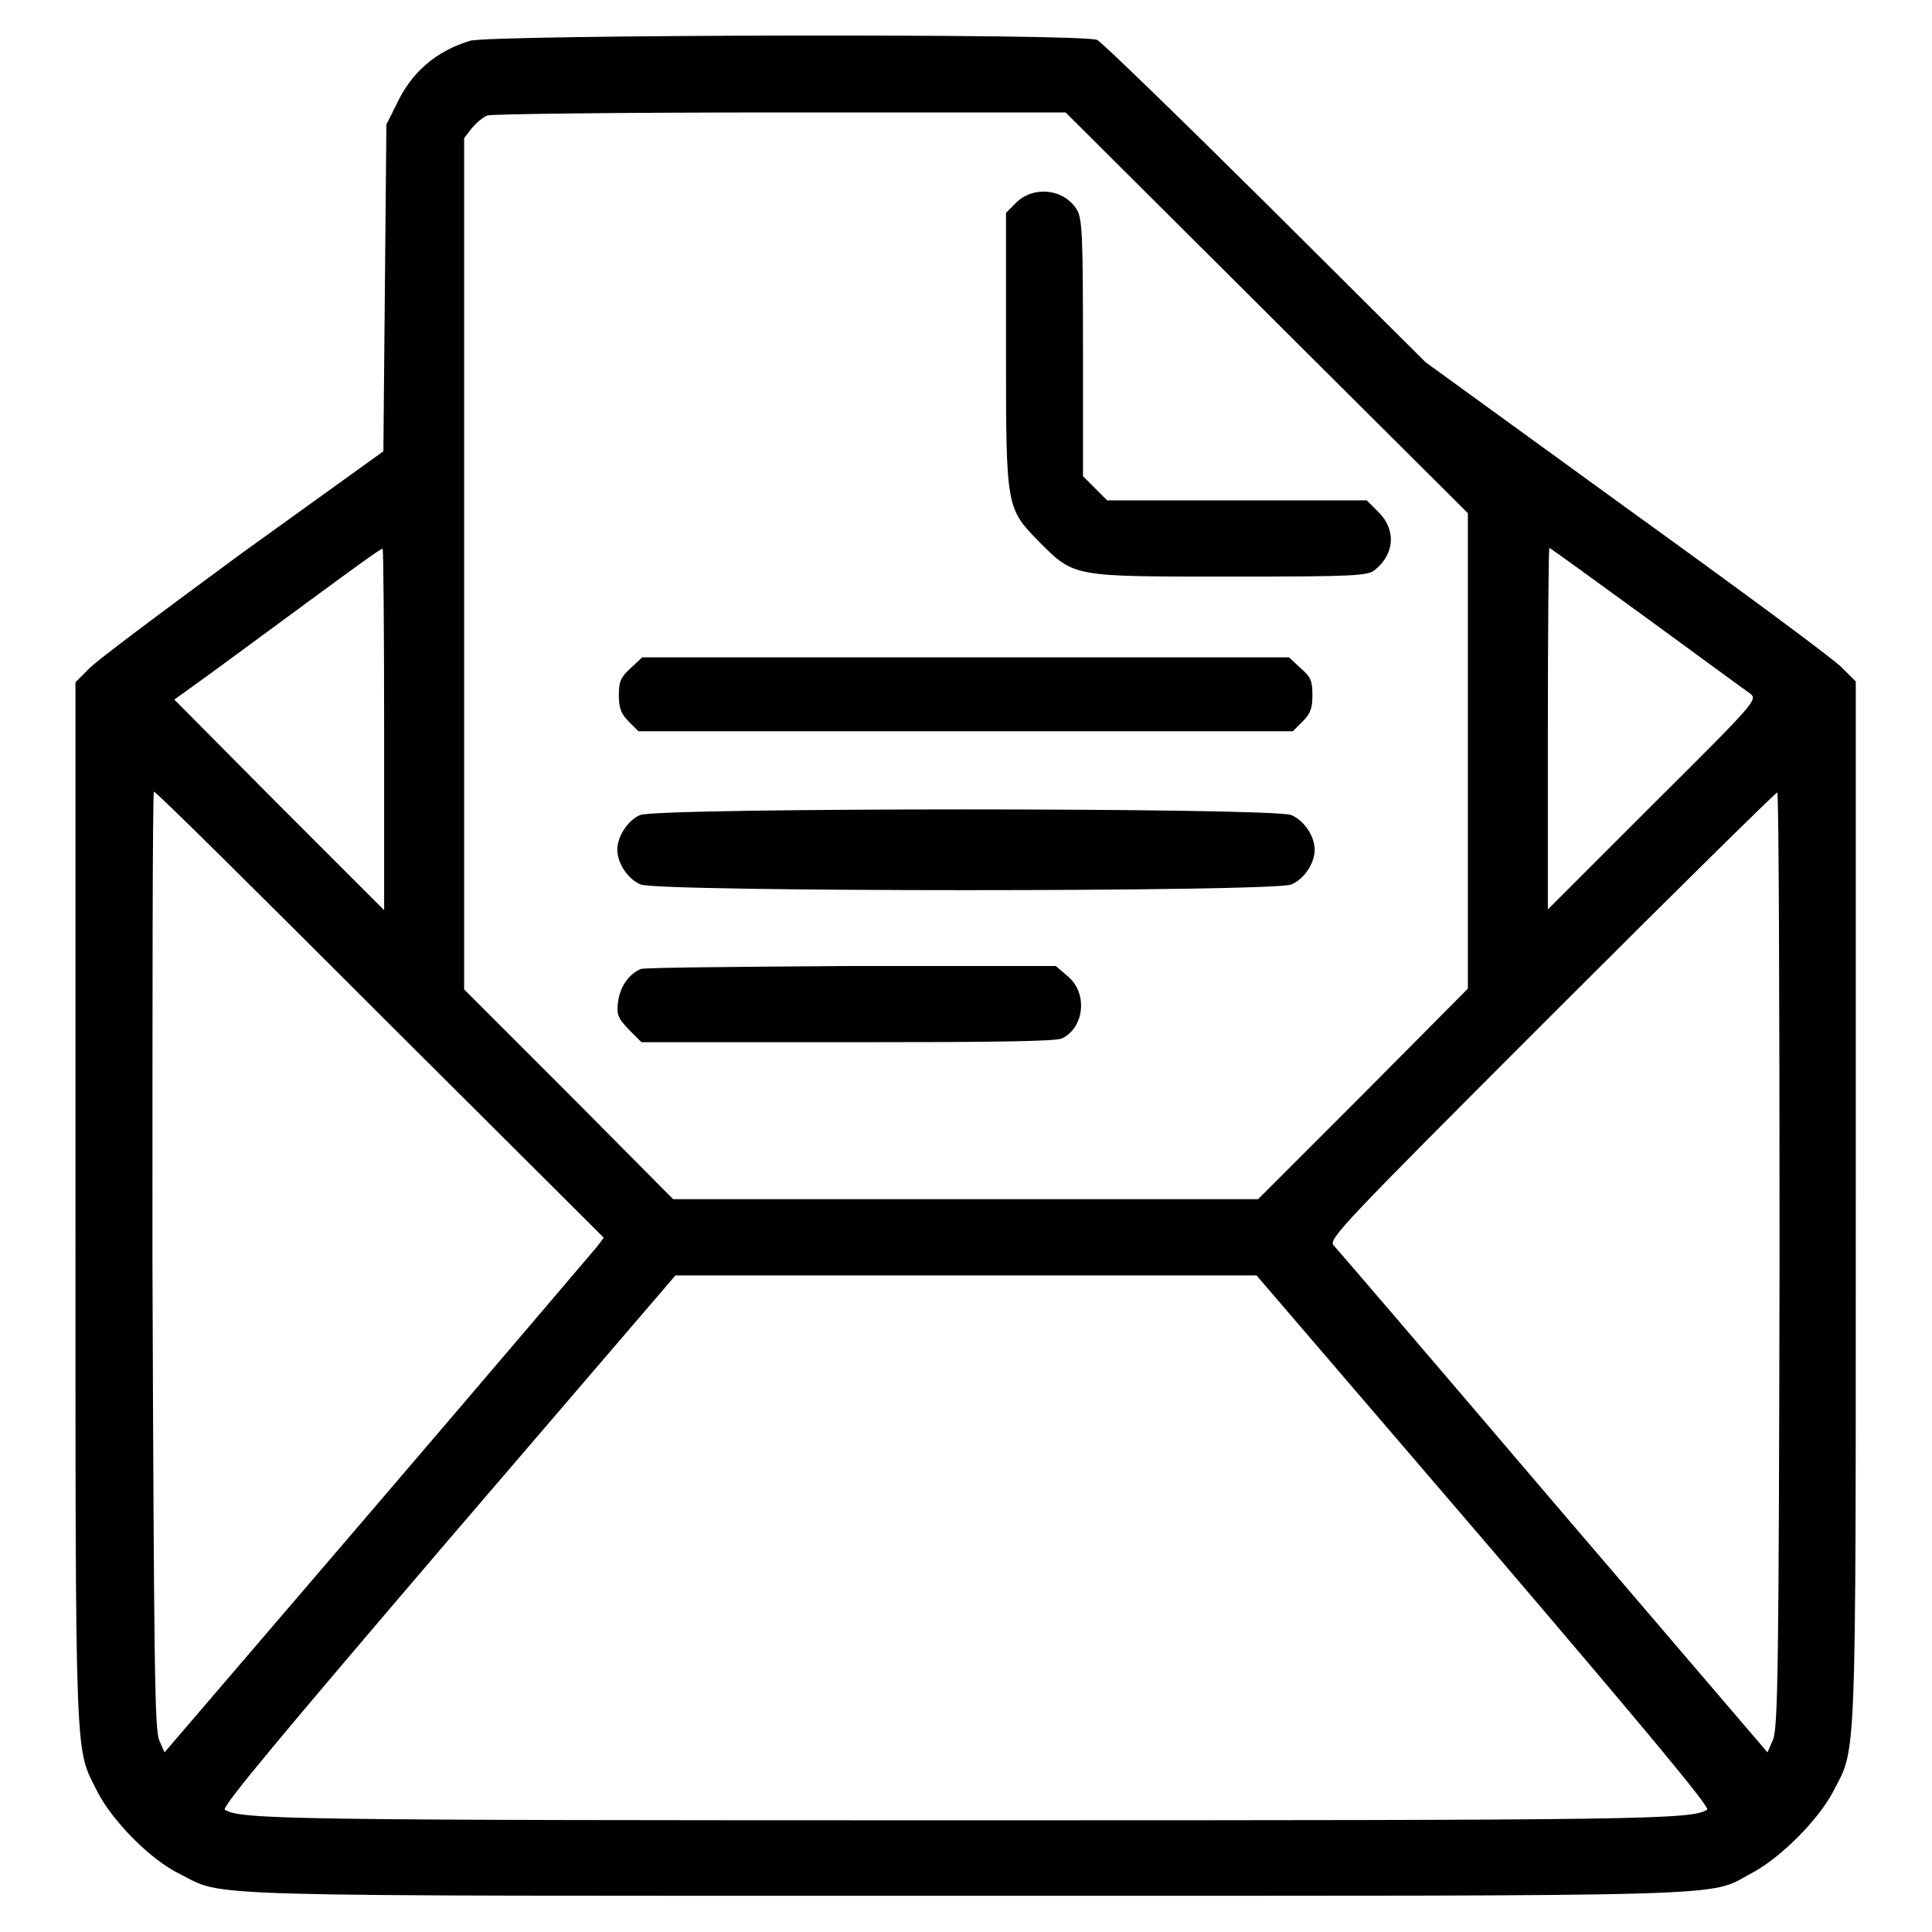 <?xml version="1.0" encoding="utf-8"?>
<!-- Svg Vector Icons : http://www.onlinewebfonts.com/icon -->
<!DOCTYPE svg PUBLIC "-//W3C//DTD SVG 1.1//EN" "http://www.w3.org/Graphics/SVG/1.1/DTD/svg11.dtd">
<svg version="1.1" xmlns="http://www.w3.org/2000/svg" xmlns:xlink="http://www.w3.org/1999/xlink" x="0px" y="0px" viewBox="0 0 256 256" enable-background="new 0 0 256 256" xml:space="preserve">
<g><g><g><path fill="#000000" d="M62.3,5.4c-4.6,1.4-7.8,4.2-9.8,8.5l-1.3,2.6l-0.2,21.6l-0.2,21.7L31.9,73.4C21.6,81,12.4,87.8,11.6,88.8L10,90.4v69c0,75.8-0.1,72,2.9,78c2,3.9,7,9,10.9,10.9c6.2,3.1-0.4,2.9,104.1,2.9c104.8,0,98.2,0.2,104.2-3c3.8-2,8.8-7,10.8-10.8c3.1-6,3-2.1,3-78.1v-69l-1.8-1.8c-1-1.1-13.9-10.6-28.6-21.2L188.9,48l-21.2-21.1c-11.7-11.6-21.7-21.3-22.3-21.6C143.9,4.4,64.9,4.6,62.3,5.4z M167.9,41.5L194.5,68v31.5v31.5L180.6,145l-13.9,13.9H128H89.2L75.4,145l-13.9-13.9V74.7V18.3l1-1.3c0.6-0.7,1.5-1.5,2.1-1.7c0.5-0.2,18-0.4,38.8-0.4l37.8,0L167.9,41.5z M50.9,96.6v24l-14-14L23.1,92.7l5.4-3.9c3-2.2,9.1-6.7,13.6-10c4.5-3.3,8.3-6.1,8.6-6.1C50.8,72.6,50.9,83.4,50.9,96.6z M218.2,81.9c7,5.1,13.1,9.6,13.7,10c1,0.8,0.9,1-12.9,14.7l-13.9,13.9v-24c0-13.1,0.1-23.9,0.2-23.9C205.4,72.6,211.2,76.8,218.2,81.9z M50.4,134.5L80,164l-0.9,1.2c-0.5,0.6-13.6,16-29.1,34.1l-28.2,32.9l-0.7-1.6c-0.6-1.4-0.7-9.3-0.9-63.7c0-34.1,0-62,0.2-62C20.7,104.9,34.1,118.2,50.4,134.5z M235.8,166.9c-0.1,54.3-0.2,62.2-0.9,63.7l-0.7,1.6L205.8,199c-15.6-18.3-28.7-33.6-29.1-34c-0.7-0.8,1.3-2.9,28.8-30.4c16.3-16.3,29.8-29.6,30-29.6C235.7,104.9,235.8,132.8,235.8,166.9z M196.7,204.2c22.3,26.1,30,35.4,29.5,35.6c-2.1,1.3-8.2,1.4-98.2,1.4c-90,0-96.1-0.1-98.2-1.4c-0.5-0.3,7.1-9.4,29.5-35.6l30.2-35.2H128h38.5L196.7,204.2z"/><path fill="#000000" d="M134.7,26.8l-1.4,1.4v18c0,21.3,0,21.1,4.5,25.7c4.6,4.6,4.4,4.5,25.5,4.5c16.2,0,18-0.1,18.9-0.9c2.6-2.1,2.8-5.3,0.5-7.6l-1.6-1.6h-17.2h-17.2l-1.6-1.6l-1.6-1.6v-17c0-14.9-0.1-17.1-0.8-18.3C141,25,137,24.6,134.7,26.8z"/><path fill="#000000" d="M83.6,88.5c-1.3,1.2-1.6,1.7-1.6,3.6c0,1.7,0.3,2.5,1.3,3.5l1.3,1.3H128h43.3l1.3-1.3c1.1-1.1,1.3-1.8,1.3-3.5c0-1.9-0.2-2.4-1.6-3.6l-1.5-1.4H128H85.1L83.6,88.5z"/><path fill="#000000" d="M84.8,108c-1.6,0.7-3,2.8-3,4.6c0,1.8,1.4,3.9,3.1,4.6c2.5,1,83.8,1,86.2,0c1.7-0.7,3.1-2.8,3.1-4.6c0-1.8-1.4-3.9-3.1-4.6C168.7,107,87.1,107,84.8,108z"/><path fill="#000000" d="M84.9,128.4c-1.6,0.7-2.7,2.3-3,4.3c-0.2,1.7-0.1,2.1,1.4,3.7l1.7,1.7h27.3c19,0,27.5-0.1,28.4-0.5c3-1.4,3.5-6.1,0.7-8.3l-1.5-1.3l-27,0C98,128.1,85.4,128.2,84.9,128.4z"/></g></g></g>
</svg>